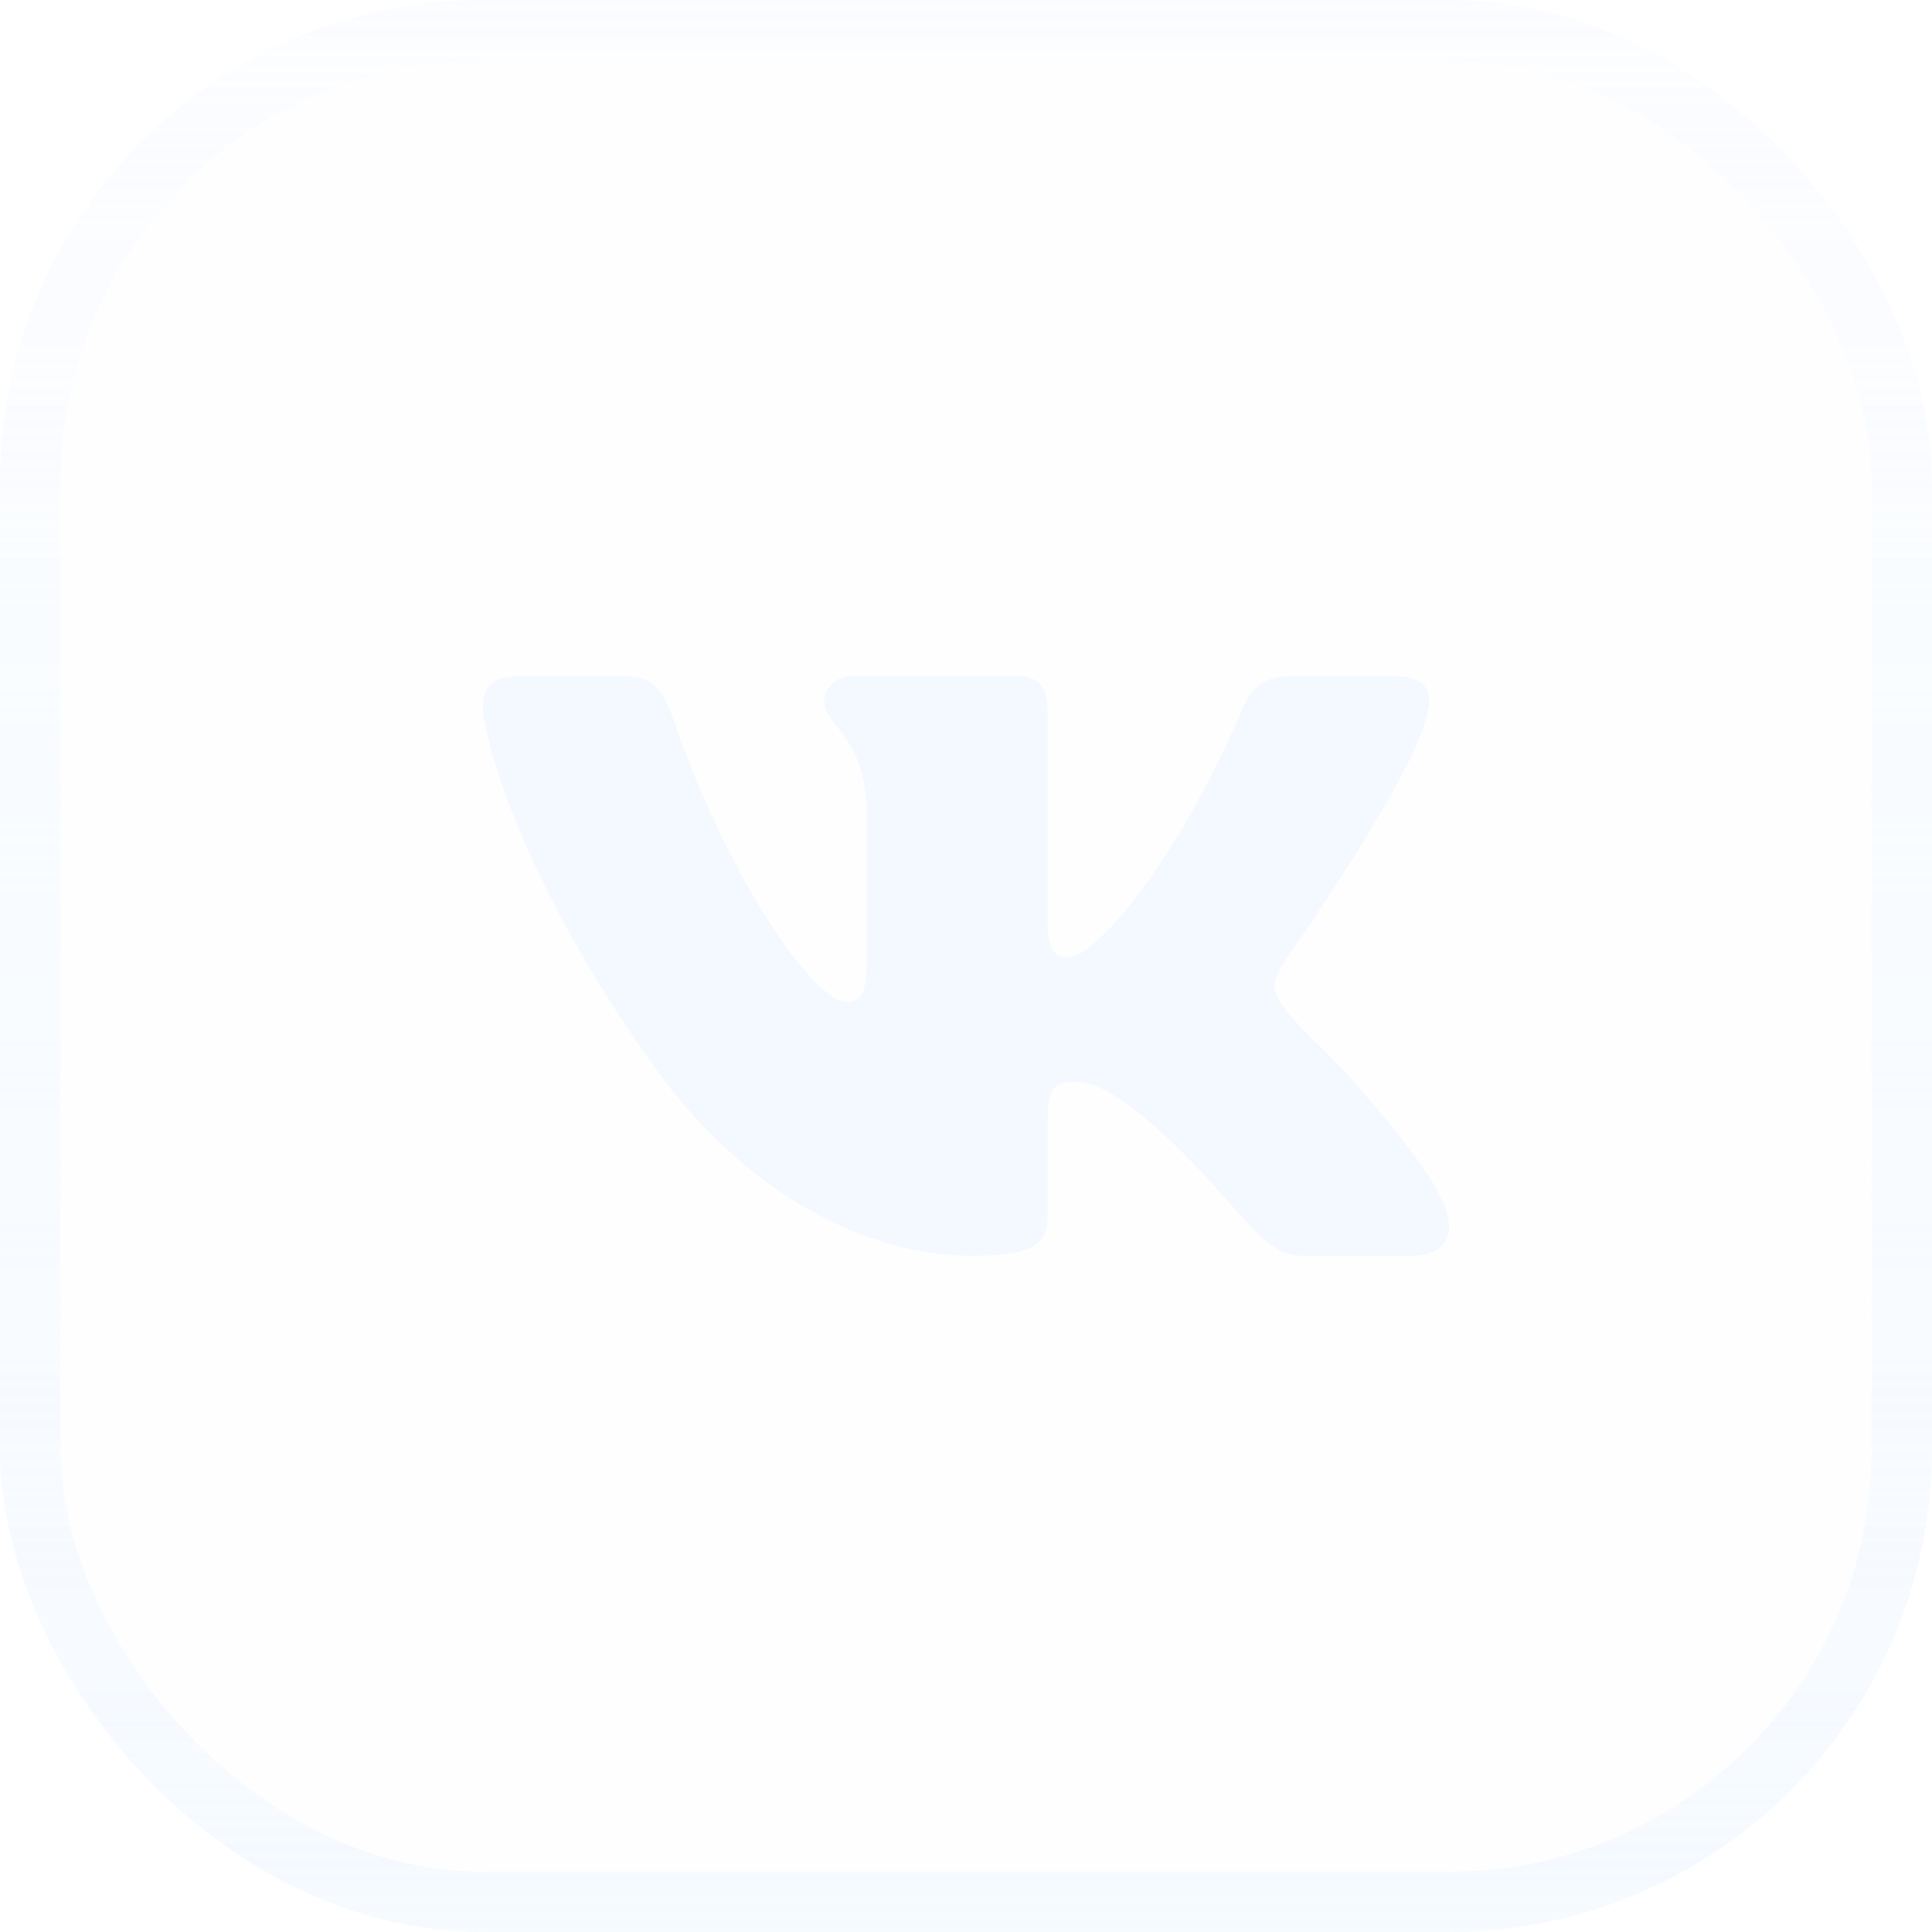 <?xml version="1.0" encoding="UTF-8"?> <svg xmlns="http://www.w3.org/2000/svg" width="40" height="40" viewBox="0 0 40 40" fill="none"><g filter="url(#filter0_b_4784_12209)"><rect width="40" height="40" rx="10" fill="#F3F9FF" fill-opacity="0.1"></rect><rect x="0.625" y="0.625" width="38.75" height="38.75" rx="9.375" stroke="url(#paint0_linear_4784_12209)" stroke-width="1.25"></rect><path fill-rule="evenodd" clip-rule="evenodd" d="M29.54 14.805C29.68 14.332 29.54 14 28.883 14H26.695C26.132 14 25.882 14.3 25.741 14.632C25.741 14.632 24.631 17.379 23.052 19.147C22.537 19.668 22.318 19.826 22.036 19.826C21.896 19.826 21.692 19.668 21.692 19.195V14.805C21.692 14.237 21.536 14 21.067 14H17.628C17.284 14 17.066 14.268 17.066 14.505C17.066 15.042 17.847 15.168 17.941 16.653V19.905C17.941 20.616 17.816 20.742 17.534 20.742C16.8 20.742 14.986 17.995 13.924 14.837C13.705 14.253 13.502 14 12.939 14H10.75C10.125 14 10 14.3 10 14.632C10 15.216 10.735 18.121 13.455 21.958C15.268 24.579 17.816 26 20.129 26C21.52 26 21.692 25.684 21.692 25.147V23.158C21.692 22.526 21.817 22.4 22.271 22.4C22.599 22.4 23.146 22.558 24.444 23.821C25.929 25.321 26.179 26 27.007 26H29.196C29.821 26 30.134 25.684 29.946 25.068C29.743 24.453 29.039 23.553 28.101 22.479C27.586 21.863 26.82 21.216 26.601 20.884C26.273 20.458 26.366 20.268 26.601 19.905C26.601 19.89 29.274 16.1 29.54 14.805Z" fill="#F3F9FF"></path></g><defs><filter id="filter0_b_4784_12209" x="-45" y="-45" width="130" height="130" filterUnits="userSpaceOnUse" color-interpolation-filters="sRGB"><feFlood flood-opacity="0" result="BackgroundImageFix"></feFlood><feGaussianBlur in="BackgroundImageFix" stdDeviation="22.5"></feGaussianBlur><feComposite in2="SourceAlpha" operator="in" result="effect1_backgroundBlur_4784_12209"></feComposite><feBlend mode="normal" in="SourceGraphic" in2="effect1_backgroundBlur_4784_12209" result="shape"></feBlend></filter><linearGradient id="paint0_linear_4784_12209" x1="20" y1="0" x2="20" y2="40" gradientUnits="userSpaceOnUse"><stop stop-color="#F3F9FF" stop-opacity="0.25"></stop><stop offset="1" stop-color="#F3F9FF" stop-opacity="0.75"></stop></linearGradient></defs></svg> 